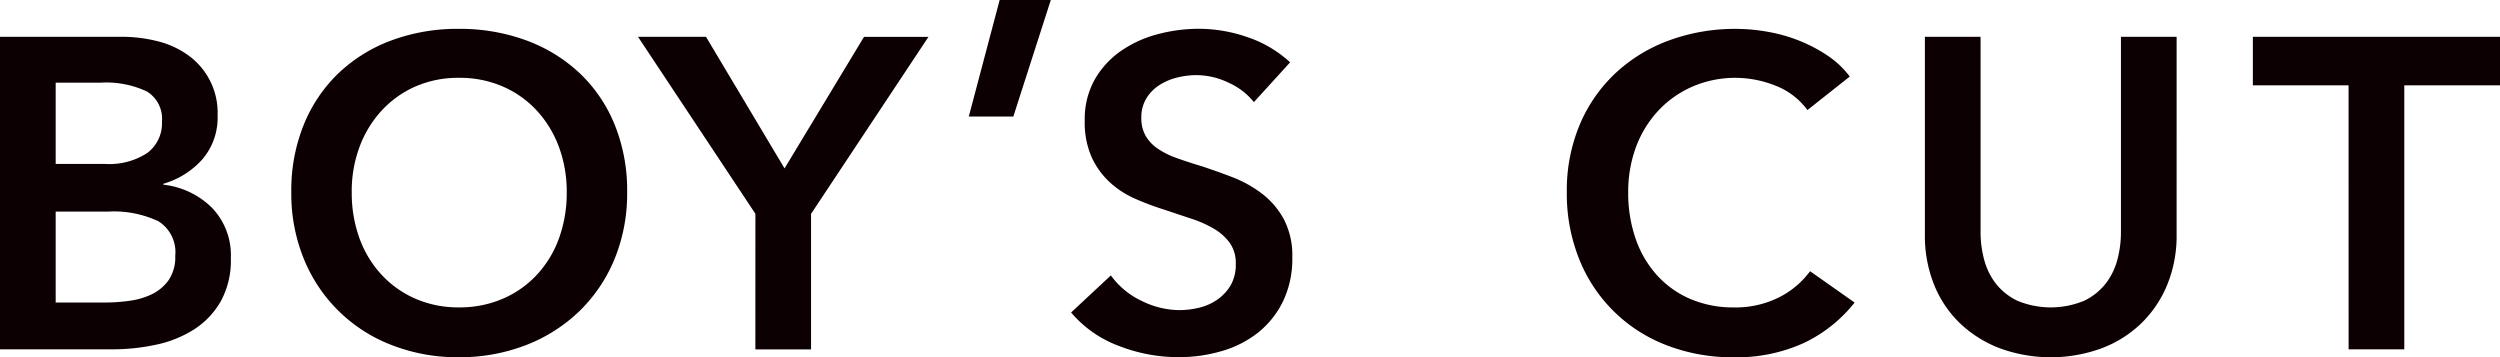 <svg id="グループ_767" data-name="グループ 767" xmlns="http://www.w3.org/2000/svg" xmlns:xlink="http://www.w3.org/1999/xlink" width="157.134" height="22.456" viewBox="0 0 157.134 22.456">
  <defs>
    <clipPath id="clip-path">
      <rect id="長方形_326" data-name="長方形 326" width="157.134" height="22.456" fill="none"/>
    </clipPath>
  </defs>
  <g id="グループ_669" data-name="グループ 669" transform="translate(0 0)" clip-path="url(#clip-path)">
    <path id="パス_462" data-name="パス 462" d="M0,2.428H7.658a9.2,9.2,0,0,1,2.191.265,5.639,5.639,0,0,1,1.928.86,4.439,4.439,0,0,1,1.9,3.815,4.032,4.032,0,0,1-.944,2.747,5.244,5.244,0,0,1-2.469,1.553v.055a5.153,5.153,0,0,1,3.051,1.443,4.313,4.313,0,0,1,1.194,3.192,5.3,5.3,0,0,1-.638,2.705,5.113,5.113,0,0,1-1.679,1.761,7.2,7.2,0,0,1-2.385.958,12.955,12.955,0,0,1-2.734.29H0Zm3.5,7.991H6.6a4.35,4.35,0,0,0,2.663-.693,2.323,2.323,0,0,0,.916-1.97A2.011,2.011,0,0,0,9.24,5.869,5.991,5.991,0,0,0,6.3,5.314H3.5Zm0,8.712H6.631a11.525,11.525,0,0,0,1.444-.1,4.745,4.745,0,0,0,1.427-.4,2.81,2.81,0,0,0,1.083-.888,2.563,2.563,0,0,0,.43-1.553,2.29,2.29,0,0,0-1.054-2.164,6.549,6.549,0,0,0-3.192-.609H3.5Z" transform="translate(0 -0.116)" fill="#0d0002"/>
    <path id="パス_463" data-name="パス 463" d="M19.227,12.169a11,11,0,0,1,.791-4.258,9.358,9.358,0,0,1,2.191-3.232,9.706,9.706,0,0,1,3.33-2.054,11.905,11.905,0,0,1,4.2-.721,12.109,12.109,0,0,1,4.245.721,9.837,9.837,0,0,1,3.356,2.054,9.252,9.252,0,0,1,2.206,3.232,11,11,0,0,1,.791,4.258,10.848,10.848,0,0,1-.791,4.2,9.7,9.7,0,0,1-2.206,3.274,10.029,10.029,0,0,1-3.356,2.137,11.52,11.52,0,0,1-4.245.764,11.327,11.327,0,0,1-4.2-.764,9.686,9.686,0,0,1-5.521-5.411,10.848,10.848,0,0,1-.791-4.2m3.8,0a8.309,8.309,0,0,0,.486,2.9A6.748,6.748,0,0,0,24.9,17.358a6.356,6.356,0,0,0,2.136,1.511,6.716,6.716,0,0,0,2.733.542,6.818,6.818,0,0,0,2.747-.542,6.32,6.32,0,0,0,2.15-1.511,6.748,6.748,0,0,0,1.387-2.289,8.353,8.353,0,0,0,.486-2.9,8.074,8.074,0,0,0-.486-2.83,6.906,6.906,0,0,0-1.374-2.275,6.337,6.337,0,0,0-2.136-1.526,6.749,6.749,0,0,0-2.775-.555,6.656,6.656,0,0,0-2.761.555,6.375,6.375,0,0,0-2.122,1.526,6.89,6.89,0,0,0-1.374,2.275,8.03,8.03,0,0,0-.486,2.83" transform="translate(-0.918 -0.091)" fill="#0d0002"/>
    <path id="パス_464" data-name="パス 464" d="M49.491,13.554,42.111,2.428h4.273L51.322,10.7l4.995-8.268h4.051l-7.38,11.126v8.518h-3.5Z" transform="translate(-2.011 -0.116)" fill="#0d0002"/>
    <path id="パス_465" data-name="パス 465" d="M65.885,0H69.1L66.744,7.326h-2.8Z" transform="translate(-3.053 0)" fill="#0d0002"/>
    <path id="パス_466" data-name="パス 466" d="M82.188,6.51A4.241,4.241,0,0,0,80.62,5.3a4.66,4.66,0,0,0-2.039-.486,5,5,0,0,0-1.221.152,3.715,3.715,0,0,0-1.109.471,2.6,2.6,0,0,0-.819.832,2.287,2.287,0,0,0-.319,1.234,2.2,2.2,0,0,0,.278,1.138,2.5,2.5,0,0,0,.763.8,5.172,5.172,0,0,0,1.179.583c.462.166.97.333,1.526.5q.943.307,1.955.694a7.585,7.585,0,0,1,1.86,1.027,5.1,5.1,0,0,1,1.387,1.608,4.919,4.919,0,0,1,.541,2.414,6.163,6.163,0,0,1-.583,2.762,5.7,5.7,0,0,1-1.553,1.955,6.648,6.648,0,0,1-2.276,1.167,9.574,9.574,0,0,1-2.747.389,10.317,10.317,0,0,1-3.745-.708,7.244,7.244,0,0,1-3-2.1l2.5-2.33A5.016,5.016,0,0,0,75.126,19a5.431,5.431,0,0,0,2.373.583,5.344,5.344,0,0,0,1.247-.152,3.331,3.331,0,0,0,1.152-.514,2.87,2.87,0,0,0,.833-.9,2.619,2.619,0,0,0,.318-1.345,2.2,2.2,0,0,0-.36-1.29,3.239,3.239,0,0,0-.971-.888,7,7,0,0,0-1.443-.651l-1.748-.583a17.474,17.474,0,0,1-1.776-.666,5.892,5.892,0,0,1-1.6-1.027A4.985,4.985,0,0,1,72,9.991a5.361,5.361,0,0,1-.444-2.317,5.09,5.09,0,0,1,.625-2.581A5.53,5.53,0,0,1,73.822,3.3a7.292,7.292,0,0,1,2.3-1.054A10.085,10.085,0,0,1,78.747,1.9a9.374,9.374,0,0,1,3.04.527,7.427,7.427,0,0,1,2.677,1.582Z" transform="translate(-3.376 -0.091)" fill="#0d0002"/>
    <path id="パス_467" data-name="パス 467" d="M118.541,7.009a4.478,4.478,0,0,0-2.024-1.54,6.8,6.8,0,0,0-5.216.07,6.514,6.514,0,0,0-2.15,1.526,6.839,6.839,0,0,0-1.388,2.275,8.1,8.1,0,0,0-.486,2.83,8.736,8.736,0,0,0,.472,2.942,6.653,6.653,0,0,0,1.347,2.289,6.037,6.037,0,0,0,2.095,1.485,6.862,6.862,0,0,0,2.747.528,6.09,6.09,0,0,0,2.8-.625,5.494,5.494,0,0,0,1.97-1.651l2.8,1.969a8.965,8.965,0,0,1-3.19,2.54,10.151,10.151,0,0,1-4.412.9,11.42,11.42,0,0,1-4.231-.763,9.572,9.572,0,0,1-5.481-5.412,11.02,11.02,0,0,1-.776-4.2,10.667,10.667,0,0,1,.818-4.258,9.48,9.48,0,0,1,2.249-3.232,9.959,9.959,0,0,1,3.37-2.054,12.018,12.018,0,0,1,4.218-.721,11.322,11.322,0,0,1,1.969.181,9.98,9.98,0,0,1,1.969.554,9.486,9.486,0,0,1,1.776.93,5.717,5.717,0,0,1,1.416,1.33Z" transform="translate(-4.938 -0.091)" fill="#0d0002"/>
    <path id="パス_468" data-name="パス 468" d="M142.875,14.858a8.106,8.106,0,0,1-.61,3.205A7.179,7.179,0,0,1,140.6,20.49a7.322,7.322,0,0,1-2.5,1.54,9.342,9.342,0,0,1-6.271,0,7.464,7.464,0,0,1-2.512-1.54,6.93,6.93,0,0,1-1.664-2.427,8.225,8.225,0,0,1-.6-3.205V2.428h3.5V14.72a6.631,6.631,0,0,0,.223,1.706,4.177,4.177,0,0,0,.734,1.511,3.8,3.8,0,0,0,1.36,1.083,5.47,5.47,0,0,0,4.19,0,3.793,3.793,0,0,0,1.359-1.083,4.211,4.211,0,0,0,.736-1.511,6.714,6.714,0,0,0,.221-1.706V2.428h3.5Z" transform="translate(-6.067 -0.116)" fill="#0d0002"/>
    <path id="パス_469" data-name="パス 469" d="M154.716,5.481H148.7V2.428h15.538V5.481h-6.02V22.072h-3.5Z" transform="translate(-7.1 -0.116)" fill="#0d0002"/>
  </g>
</svg>
